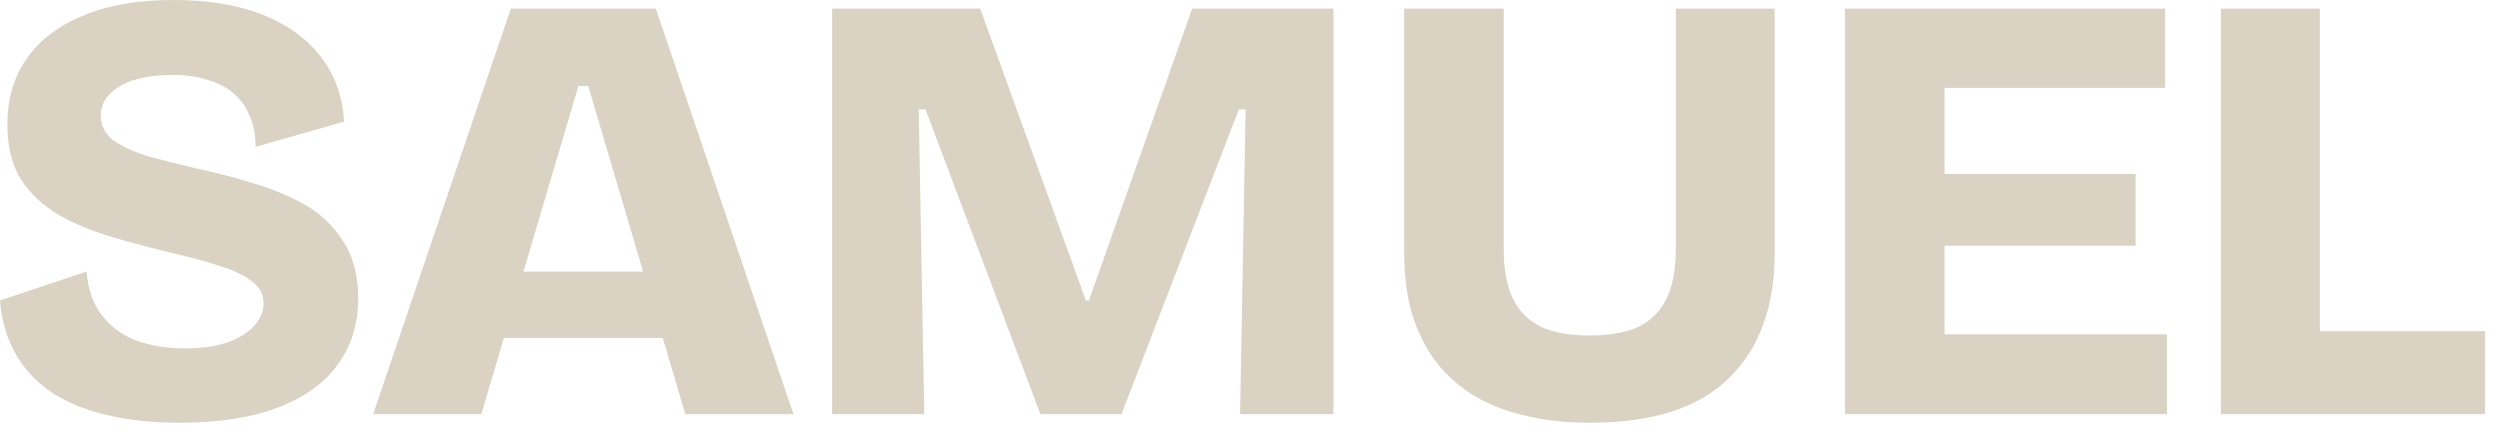 <?xml version="1.0" encoding="utf-8"?>
<svg xmlns="http://www.w3.org/2000/svg" fill="none" height="100%" overflow="visible" preserveAspectRatio="none" style="display: block;" viewBox="0 0 150 26" width="100%">
<g id="SAMUEL">
<path d="M133.255 24.848V0.516H139.19V24.848H133.255ZM134.324 24.848V19.871H149.107V24.848H134.324Z" fill="#DAD3C4" id="Vector"/>
<path d="M110.699 24.848V0.516H116.671V24.848H110.699ZM115.012 24.848V20.055H130.017V24.848H115.012ZM115.012 14.746V10.433H128.136V14.746H115.012ZM115.012 5.272V0.516H129.906V5.272H115.012Z" fill="#DAD3C4" id="Vector_2"/>
<path d="M95.422 25.364C93.873 25.364 92.497 25.204 91.293 24.884C90.088 24.59 89.044 24.147 88.159 23.557C87.274 22.968 86.537 22.255 85.947 21.419C85.382 20.584 84.952 19.65 84.657 18.617C84.386 17.561 84.251 16.418 84.251 15.189V0.516H90.224V15.005C90.224 16.184 90.408 17.155 90.777 17.917C91.145 18.679 91.71 19.244 92.472 19.613C93.234 19.957 94.205 20.129 95.385 20.129C96.564 20.129 97.535 19.957 98.297 19.613C99.059 19.244 99.624 18.679 99.993 17.917C100.362 17.155 100.546 16.184 100.546 15.005V0.516H106.481V15.189C106.481 18.408 105.56 20.915 103.717 22.709C101.898 24.479 99.133 25.364 95.422 25.364Z" fill="#DAD3C4" id="Vector_3"/>
<path d="M49.926 24.848V0.516H58.811L65.152 18.027H65.336L71.529 0.516H80.009V24.848H74.405L74.737 6.562H74.331L67.29 24.848H62.424L55.53 6.562H55.124L55.456 24.848H49.926Z" fill="#DAD3C4" id="Vector_4"/>
<path d="M22.39 24.848L30.648 0.516H39.349L47.607 24.848H41.118L35.294 5.161H34.704L28.879 24.848H22.39ZM27.294 20.276V16.295H43.588V20.276H27.294Z" fill="#DAD3C4" id="Vector_5"/>
<path d="M10.765 25.364C9.192 25.364 7.766 25.216 6.488 24.921C5.21 24.627 4.104 24.184 3.17 23.594C2.237 22.98 1.499 22.206 0.959 21.272C0.418 20.338 0.098 19.256 1.56164e-05 18.027L5.198 16.295C5.272 17.327 5.567 18.187 6.083 18.875C6.599 19.564 7.287 20.08 8.147 20.424C9.032 20.743 10.015 20.903 11.097 20.903C12.129 20.903 12.989 20.78 13.677 20.534C14.39 20.264 14.918 19.932 15.262 19.539C15.631 19.121 15.816 18.679 15.816 18.212C15.816 17.671 15.582 17.229 15.115 16.885C14.648 16.516 14.009 16.209 13.198 15.963C12.387 15.693 11.441 15.435 10.359 15.189C9.13 14.894 7.926 14.574 6.746 14.23C5.567 13.886 4.498 13.444 3.539 12.903C2.581 12.338 1.819 11.625 1.253 10.765C0.713 9.88 0.442 8.774 0.442 7.447C0.442 5.948 0.823 4.645 1.585 3.539C2.347 2.433 3.465 1.573 4.94 0.959C6.415 0.32 8.233 -3.57628e-06 10.396 -3.57628e-06C12.534 -3.57628e-06 14.353 0.307 15.852 0.922C17.352 1.536 18.507 2.396 19.318 3.502C20.129 4.584 20.571 5.849 20.645 7.299L15.336 8.811C15.336 8.098 15.213 7.471 14.968 6.931C14.746 6.39 14.427 5.948 14.009 5.604C13.591 5.235 13.075 4.965 12.461 4.793C11.846 4.596 11.146 4.498 10.359 4.498C9.425 4.498 8.627 4.608 7.963 4.829C7.324 5.051 6.845 5.346 6.525 5.714C6.206 6.058 6.046 6.464 6.046 6.931C6.046 7.521 6.292 8.012 6.783 8.405C7.299 8.774 7.988 9.094 8.848 9.364C9.733 9.61 10.703 9.855 11.76 10.101C12.817 10.322 13.911 10.605 15.041 10.949C16.172 11.269 17.229 11.699 18.212 12.239C19.195 12.78 19.981 13.518 20.571 14.451C21.186 15.361 21.493 16.516 21.493 17.917C21.493 19.416 21.087 20.731 20.276 21.861C19.49 22.968 18.298 23.828 16.7 24.442C15.103 25.057 13.124 25.364 10.765 25.364Z" fill="#DAD3C4" id="Vector_6"/>
</g>
</svg>